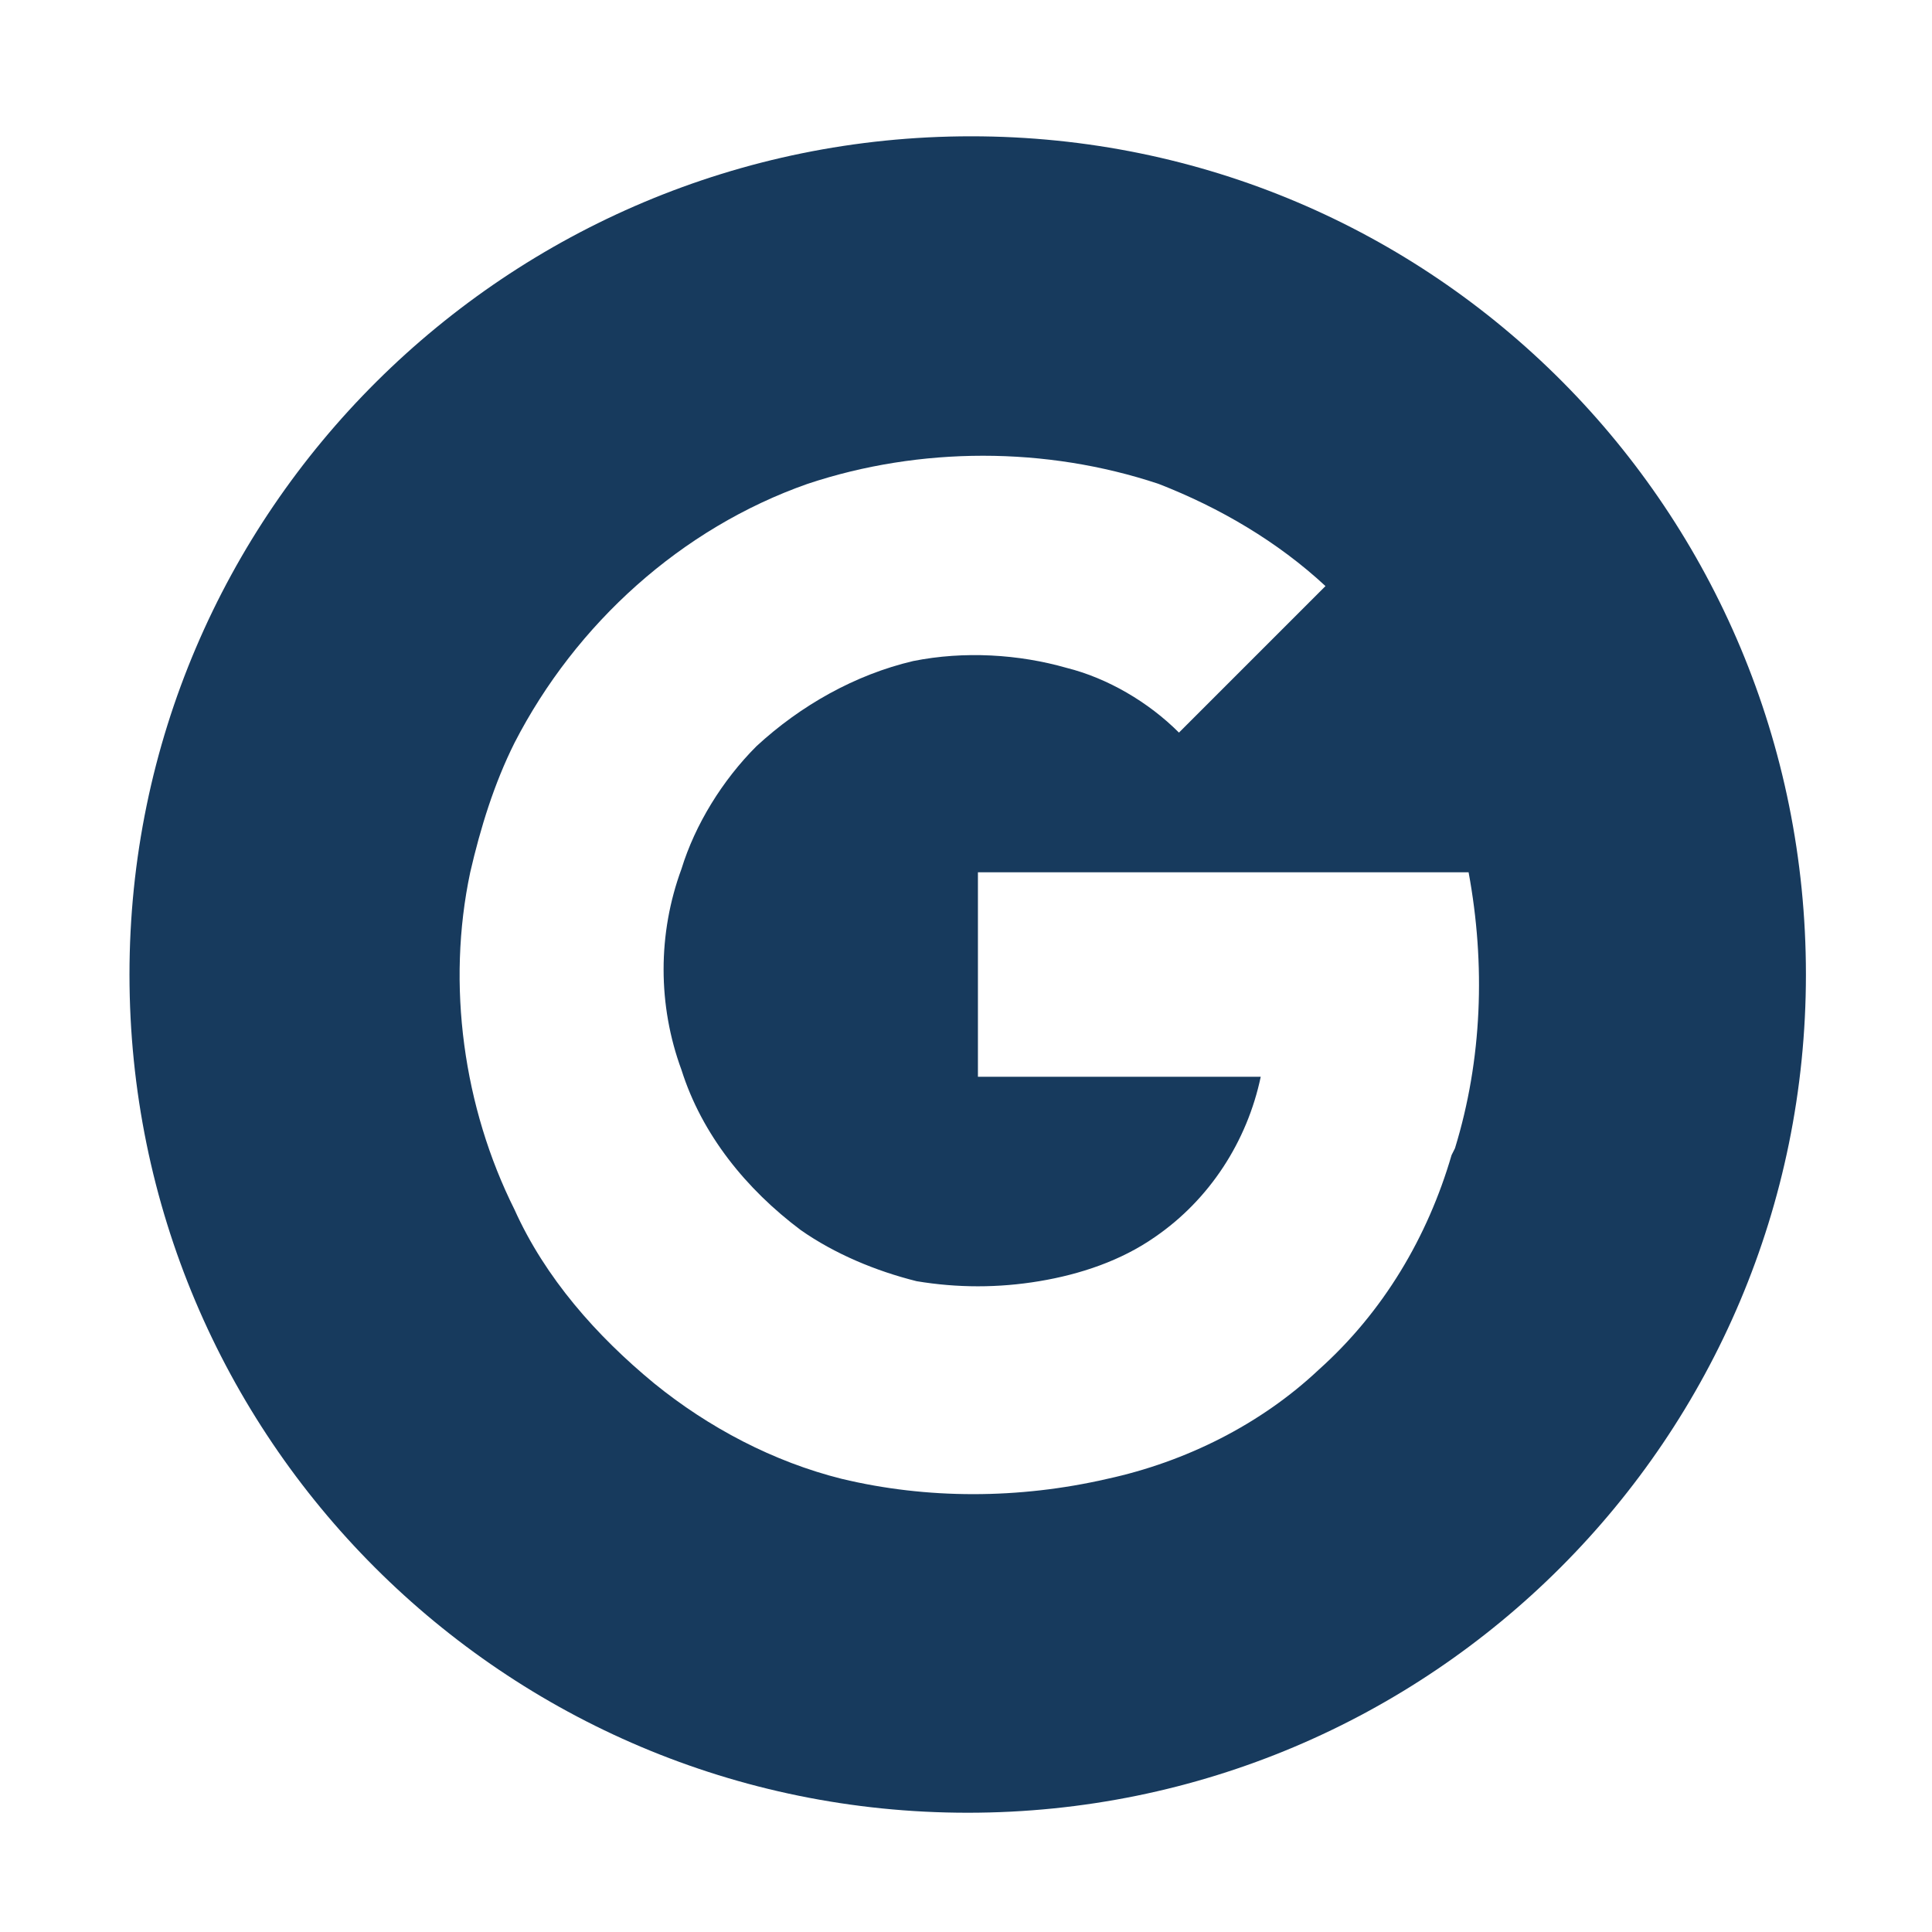 <?xml version="1.0" encoding="UTF-8"?>
<svg id="Layer_1" data-name="Layer 1" xmlns="http://www.w3.org/2000/svg" version="1.1" viewBox="0 0 56.7 56.7">
  <defs>
    <style>
      .cls-1 {
        fill: #173a5d;
        stroke-width: 0px;
      }
    </style>
  </defs>
  <path class="cls-1" d="M28.5,4C14.9,4,3.8,15,3.8,28.6s11,24.6,24.6,24.6,24.6-11,24.6-24.6S42.1,4,28.5,4ZM42.6,33.9c-.7,2.4-2,4.6-3.9,6.3-1.7,1.6-3.9,2.7-6.2,3.2-2.6.6-5.3.6-7.8,0-2-.5-3.9-1.5-5.5-2.8-1.7-1.4-3.2-3.1-4.1-5.1-1.5-3-2-6.6-1.3-9.9.3-1.3.7-2.6,1.3-3.8,1.8-3.5,4.9-6.3,8.6-7.6,3.3-1.1,7-1.1,10.3,0,1.8.7,3.5,1.7,4.9,3-.5.5-1,1-1.5,1.5-.9.9-1.9,1.9-2.8,2.8-.9-.9-2.1-1.6-3.3-1.9-1.4-.4-3-.5-4.5-.2-1.7.4-3.3,1.3-4.6,2.5-1,1-1.8,2.3-2.2,3.6-.7,1.9-.7,4,0,5.9.6,1.9,1.9,3.5,3.5,4.7,1,.7,2.2,1.2,3.4,1.5,1.2.2,2.4.2,3.6,0,1.2-.2,2.4-.6,3.4-1.3,1.6-1.1,2.7-2.8,3.1-4.7-2.8,0-5.5,0-8.3,0,0-2,0-4,0-6,4.8,0,9.6,0,14.4,0,.5,2.7.4,5.5-.4,8.1Z"/>
</svg>